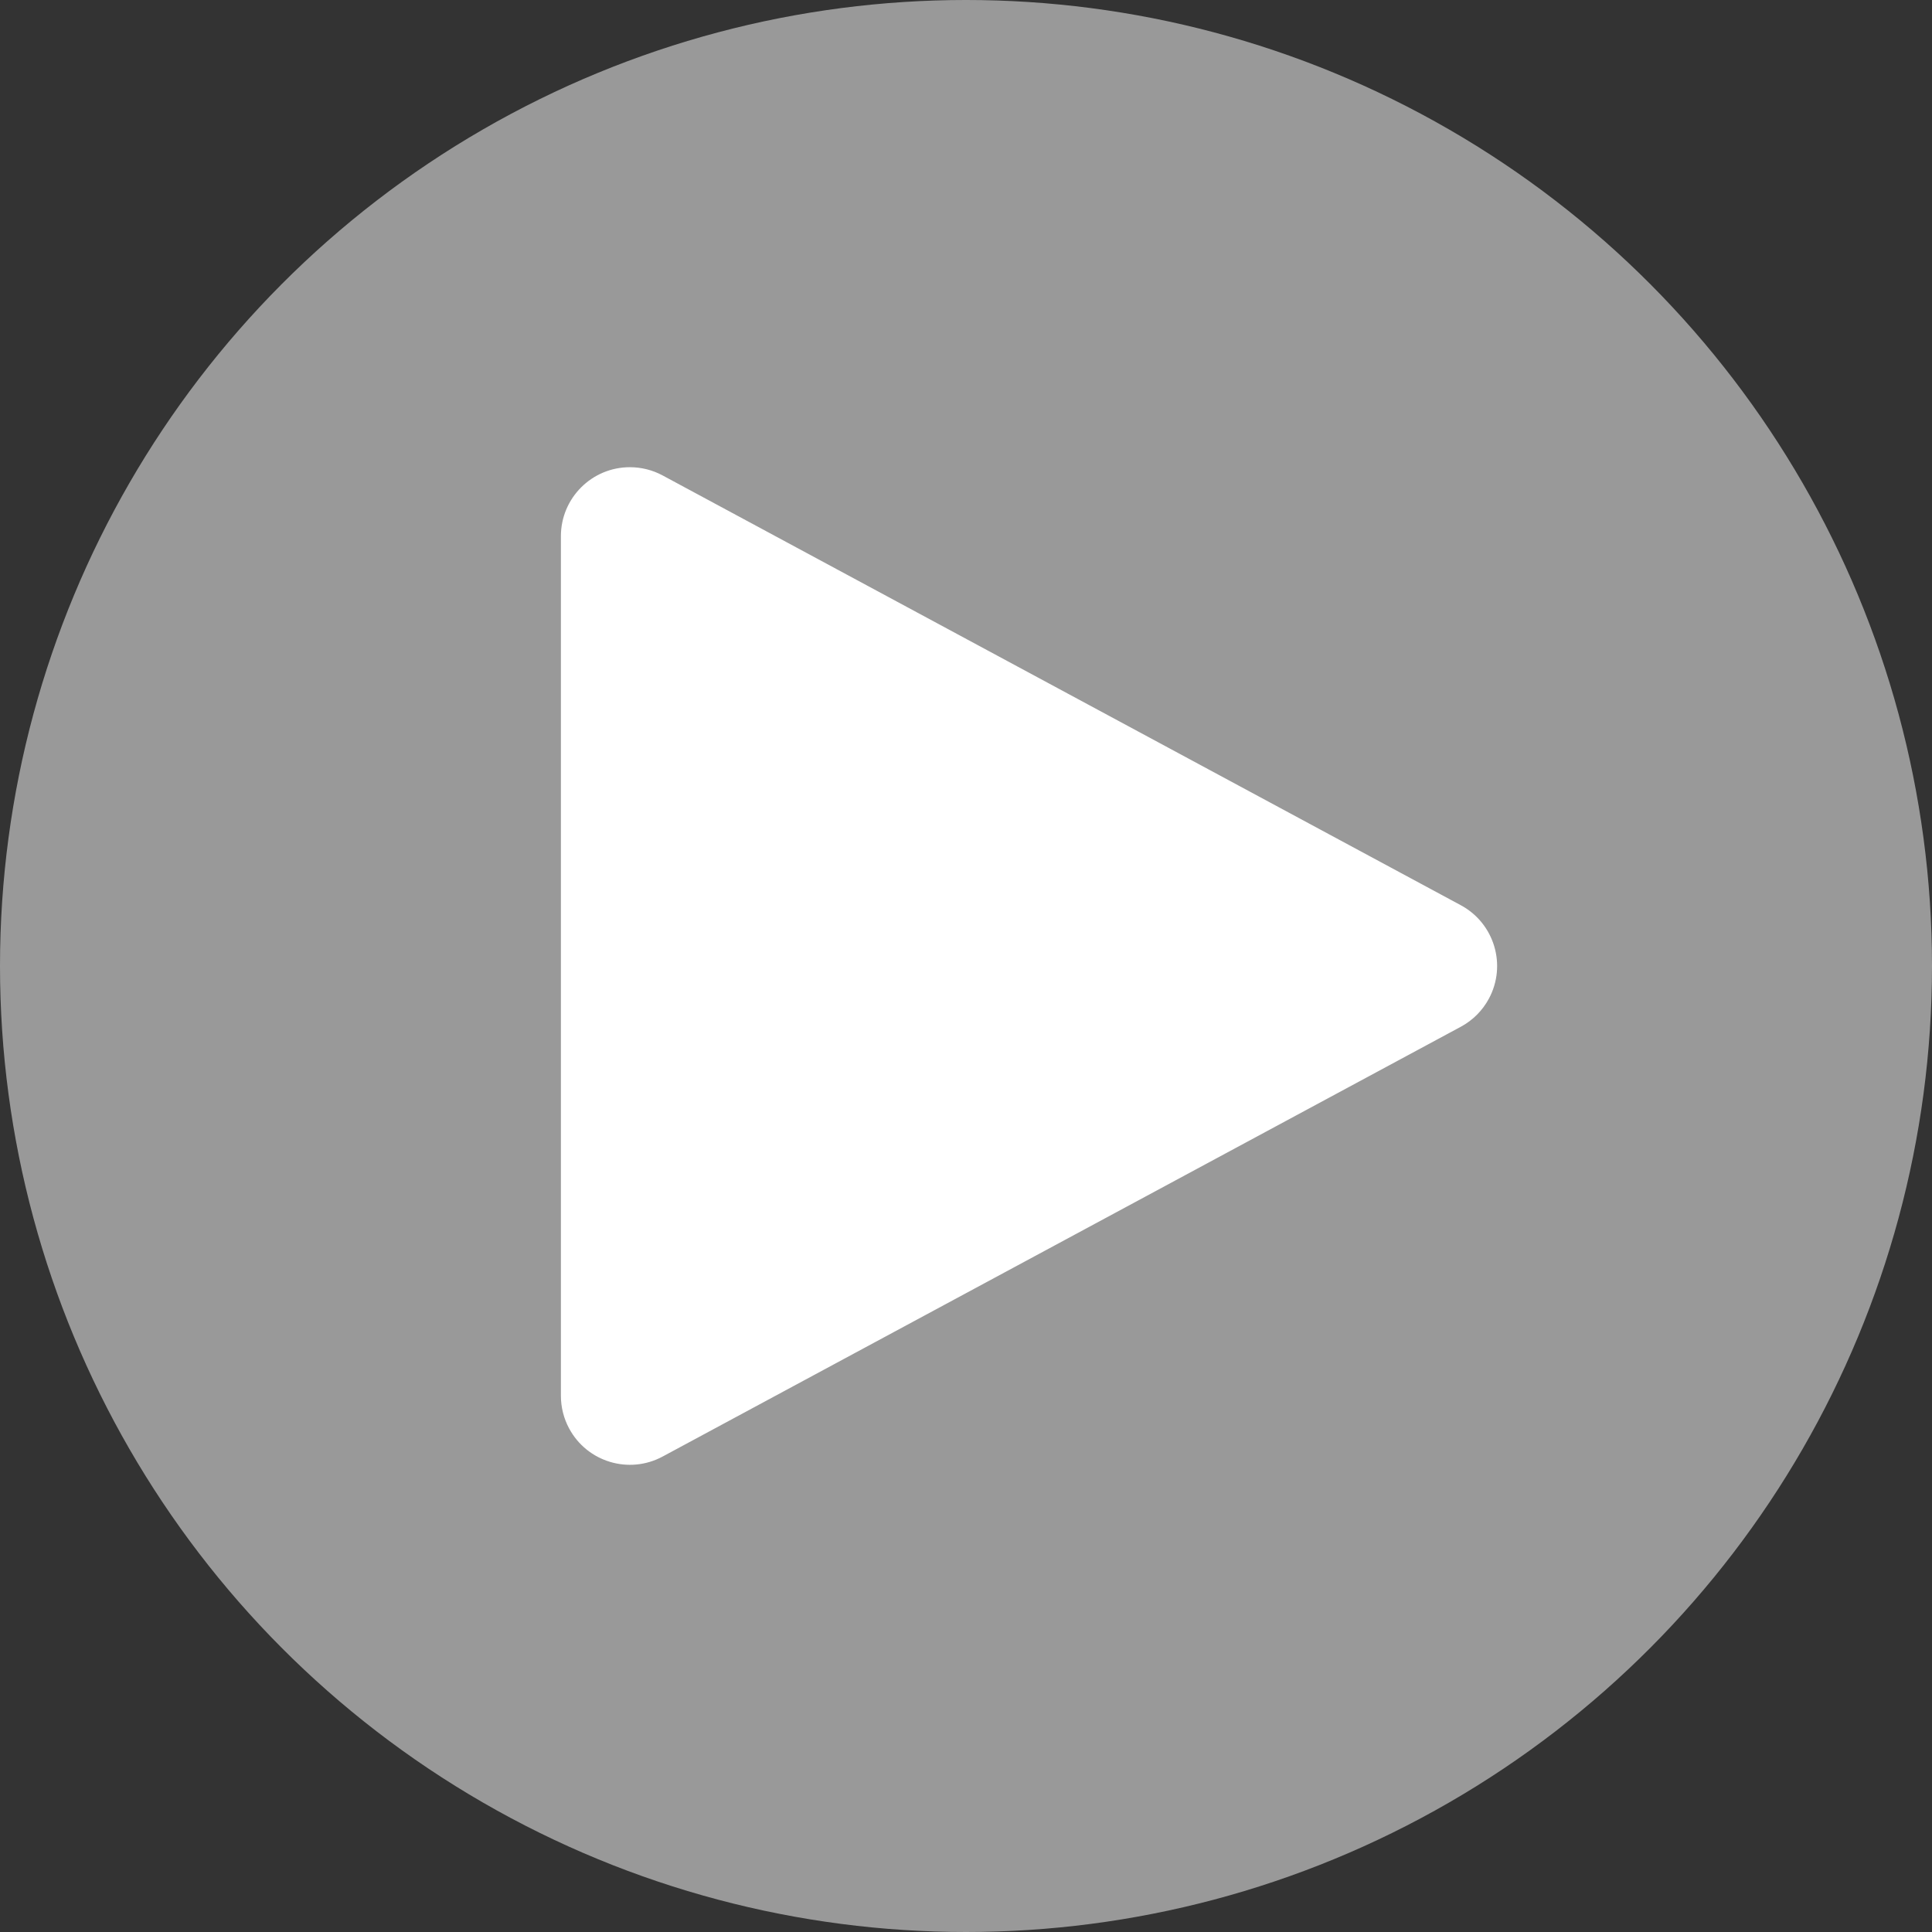 <?xml version="1.0" encoding="UTF-8"?>
<svg width="140px" height="140px" viewBox="0 0 140 140" version="1.1" xmlns="http://www.w3.org/2000/svg" xmlns:xlink="http://www.w3.org/1999/xlink">
    <rect x="0" y="0" width="140" height="140" fill="#333333" stroke="none"/>
    <title>icon_play</title>
    <g id="Landing" stroke="none" stroke-width="1" fill="none" fill-rule="evenodd">
        <g id="1920" transform="translate(-890, -4386)" fill="#FFFFFF">
            <g id="video" transform="translate(0, 3916)">
                <g id="Group-2" transform="translate(890, 470)">
                    <circle id="Oval" opacity="0.5" cx="70" cy="70" r="70"></circle>
                    <path d="M81.741,41.482 L112.886,99.323 C114.195,101.754 113.286,104.787 110.854,106.096 C110.126,106.488 109.311,106.694 108.484,106.694 L46.194,106.694 C43.432,106.694 41.194,104.455 41.194,101.694 C41.194,100.866 41.399,100.052 41.791,99.323 L72.936,41.482 C74.246,39.051 77.278,38.141 79.709,39.45 C80.571,39.914 81.277,40.621 81.741,41.482 Z" id="Triangle" transform="translate(77.339, 70) rotate(90) translate(-77.339, -70)"></path>
                </g>
            </g>
        </g>
    </g>
</svg>